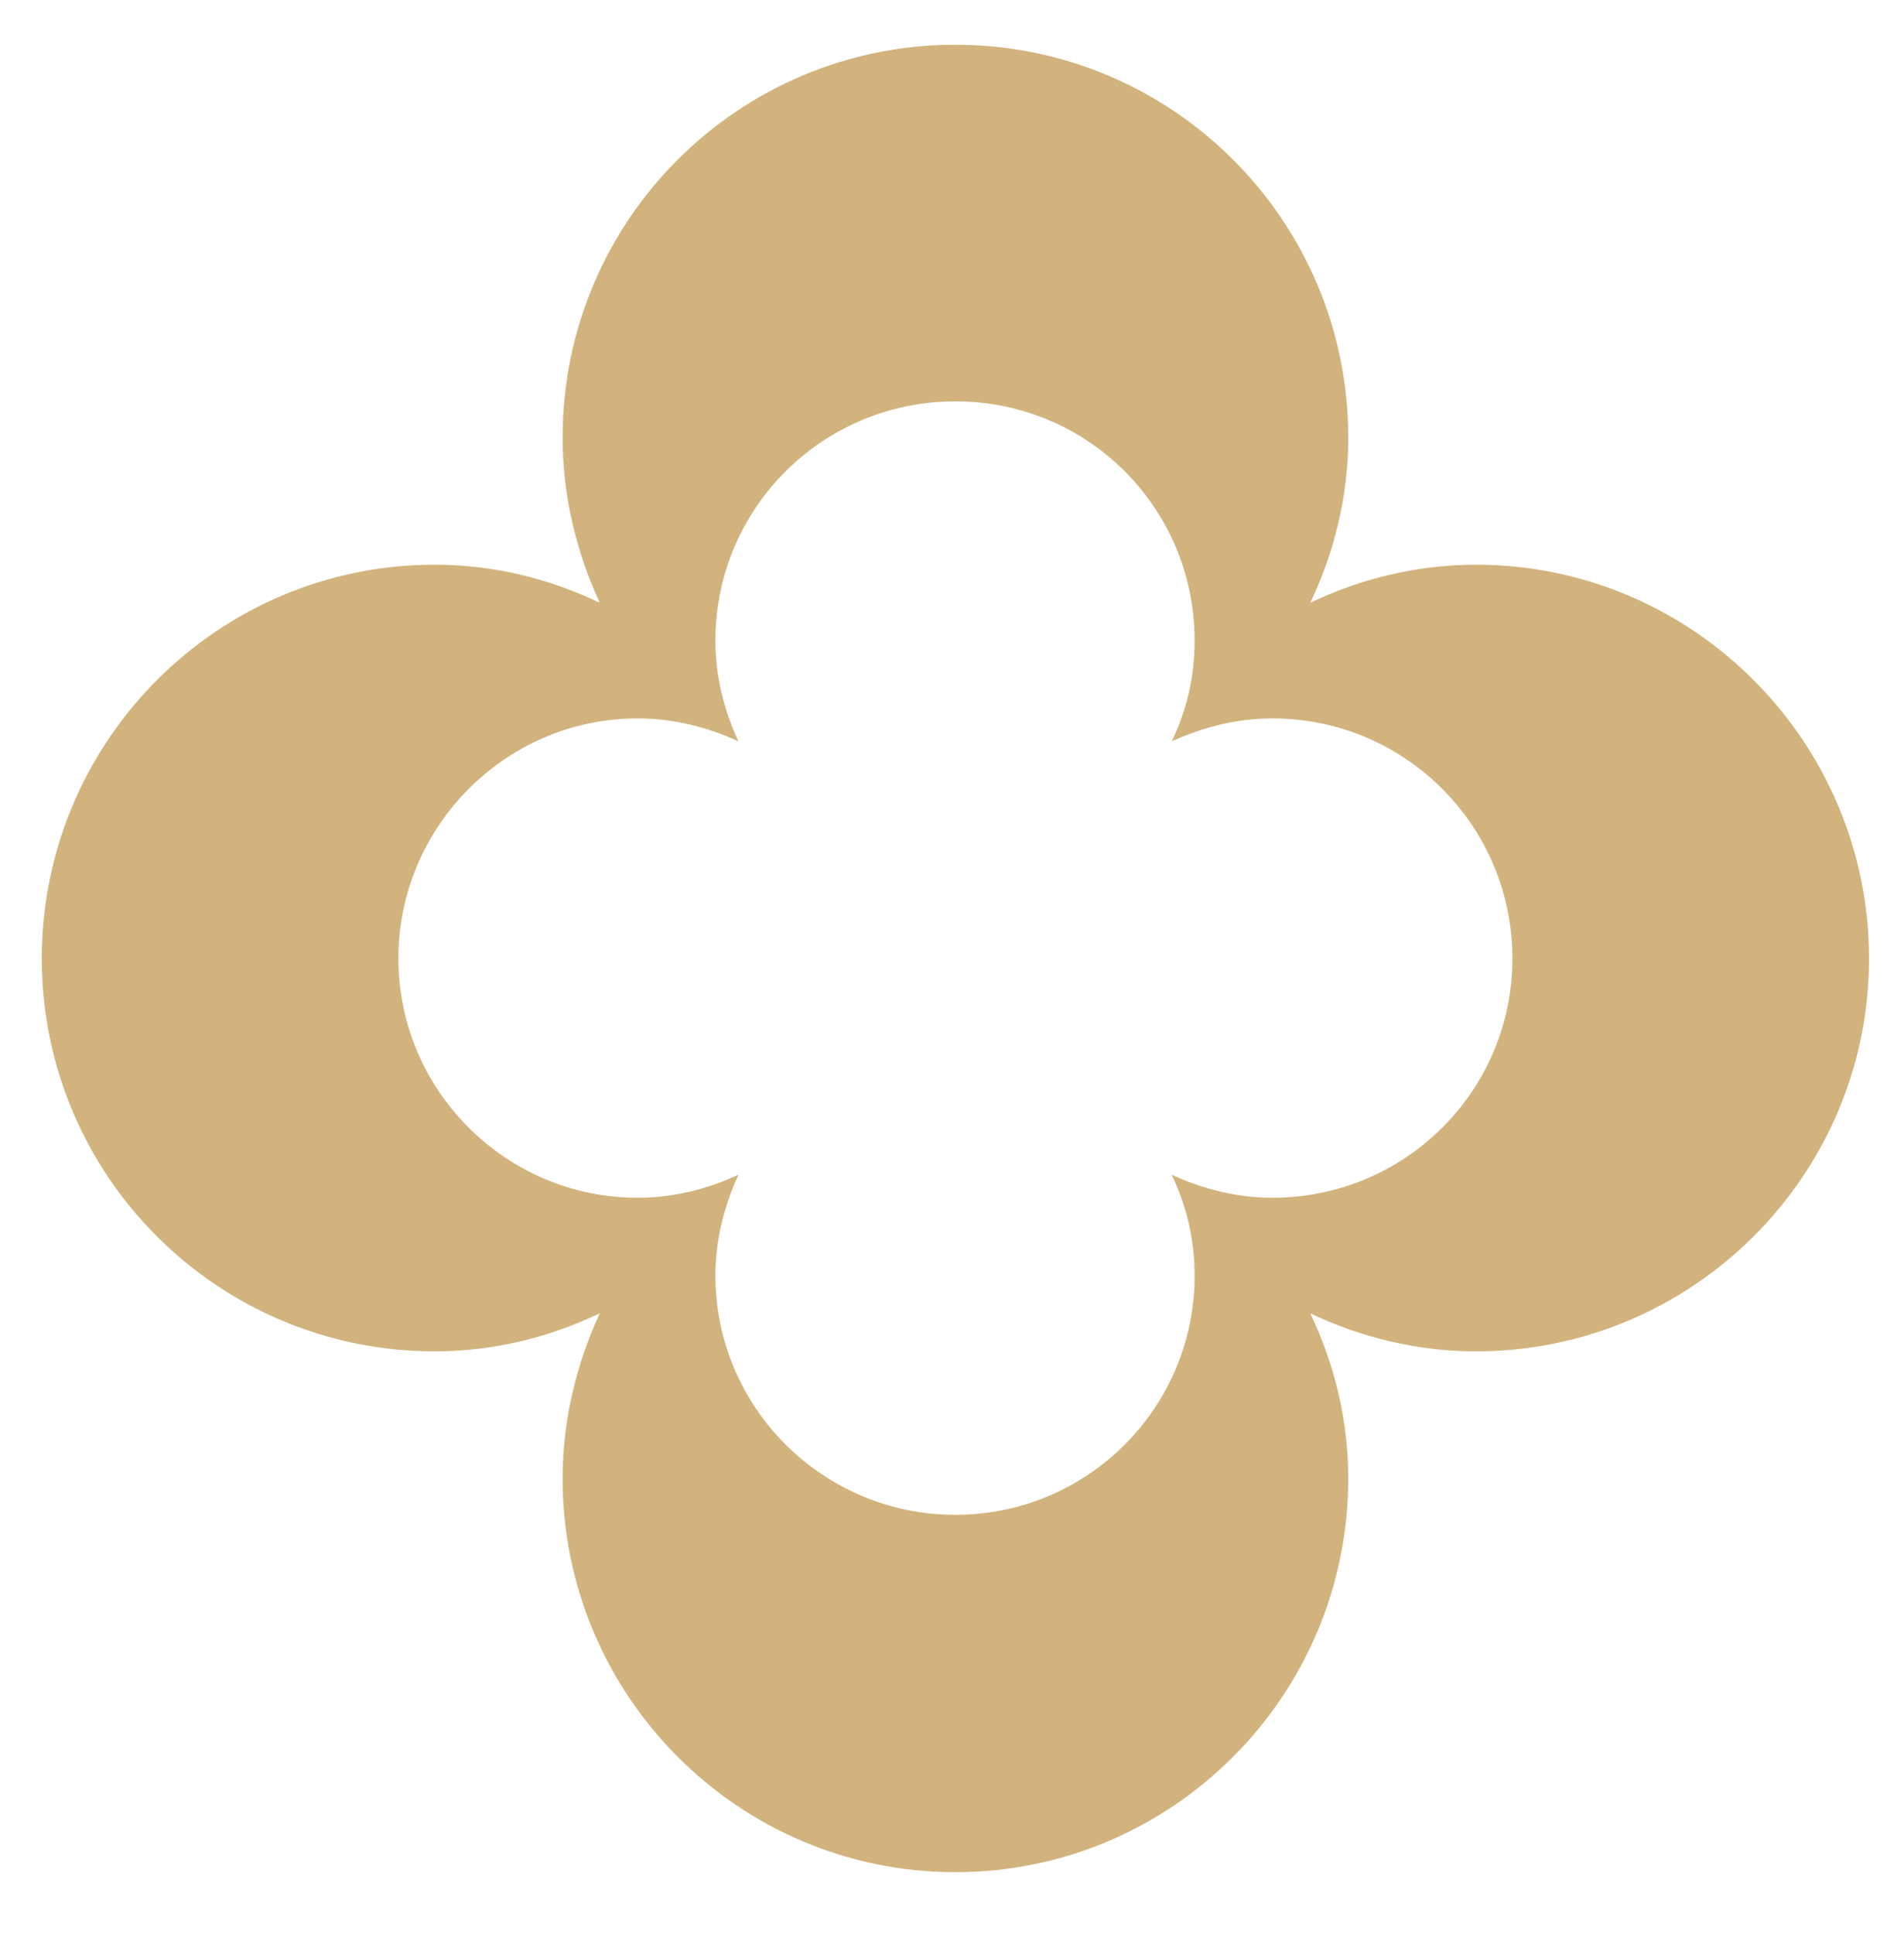 <?xml version="1.0" encoding="UTF-8"?>
<svg id="Layer_1" data-name="Layer 1" xmlns="http://www.w3.org/2000/svg" viewBox="0 0 445.87 452.81">
  <defs>
    <style>
      .cls-1 {
        fill: #d2b37d;
      }
    </style>
  </defs>
  <path class="cls-1" d="M167.53,150c0-31.05,25.15-56.03,56.2-56.03s56.02,24.98,56.02,56.03c0,8.49-1.89,16.47-5.37,23.58,7.29-3.29,15.08-5.37,23.59-5.37,31.05,0,56.2,25.16,56.2,56.2s-25.16,56.03-56.2,56.03c-8.51,0-16.3-2.08-23.59-5.38,3.47,7.29,5.37,15.09,5.37,23.59,0,31.05-25.14,56.03-56.02,56.03s-56.2-24.98-56.2-56.03c0-8.5,2.09-16.31,5.39-23.59-7.12,3.3-15.09,5.38-23.6,5.38-30.88,0-56.03-25.16-56.03-56.03s25.15-56.2,56.03-56.2c8.51,0,16.48,2.09,23.6,5.37-3.3-7.11-5.39-15.09-5.39-23.58M131.75,102.47c0,13.72,3.27,26.87,8.69,38.65-11.8-5.61-24.74-8.9-38.66-8.9-50.82,0-91.99,41.36-91.99,92.19s41.17,91.99,91.99,91.99c13.92,0,26.86-3.29,38.66-8.89-5.42,11.79-8.69,24.93-8.69,38.65,0,50.84,41.16,92.19,91.97,92.19s92.01-41.35,92.01-92.19c0-13.72-3.28-26.86-8.89-38.65,11.79,5.6,24.93,8.89,38.84,8.89,50.64,0,92-41.17,92-91.99s-41.36-92.19-92-92.19c-13.91,0-27.05,3.29-38.84,8.9,5.61-11.79,8.89-24.94,8.89-38.65,0-50.82-41.17-91.99-92.01-91.99s-91.97,41.16-91.97,91.99"/>
</svg>